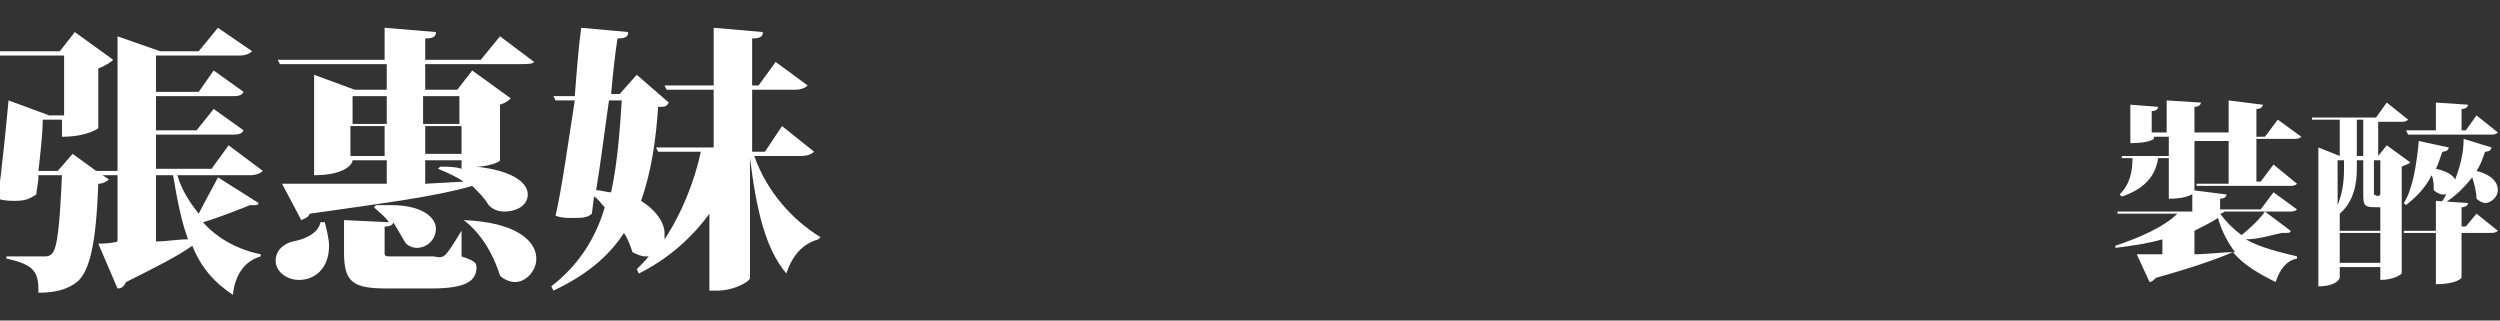 <?xml version="1.0" encoding="utf-8"?>
<!-- Generator: Adobe Illustrator 22.0.1, SVG Export Plug-In . SVG Version: 6.00 Build 0)  -->
<svg version="1.1" id="圖層_1" xmlns="http://www.w3.org/2000/svg" xmlns:xlink="http://www.w3.org/1999/xlink" x="0px" y="0px"
	 viewBox="0 0 117 15" style="enable-background:new 0 0 117 15;" xml:space="preserve">
<rect x="0" y="0" width="117" height="15" fill="#333333" stroke="none"/>
<style type="text/css">
	.st0{fill:#FFFFFF;}
</style>
<g>
	<path class="st0" d="M12.3,8c-0.1,0.1-0.3,0.2-0.6,0.2H8.3c0.2,0.7,0.6,1.3,1,1.8c0.3-0.6,0.7-1.3,0.9-1.7l1.9,1.2
		c0,0.1-0.1,0.1-0.2,0.1c-0.1,0-0.1,0-0.2,0c-0.5,0.2-1.5,0.6-2.2,0.8c0.7,0.8,1.7,1.3,2.7,1.5l0,0.1c-0.7,0.2-1.2,0.8-1.3,1.8
		C10,13.2,9.4,12.5,9,11.5c-0.7,0.5-1.7,1-3.1,1.7c-0.1,0.2-0.2,0.3-0.4,0.3l-0.9-2.1c0.2,0,0.6,0,0.9-0.1V8.2H4.8l0.3,0.2
		C5,8.5,4.8,8.6,4.6,8.6c-0.1,2.8-0.4,4.1-1,4.6c-0.4,0.3-0.9,0.5-1.8,0.5c0-0.9-0.1-1.3-1.5-1.6v-0.1c0.5,0,1.4,0,1.7,0
		c0.2,0,0.3,0,0.4-0.1c0.3-0.2,0.4-1.5,0.5-3.7H1.8c0,0.4-0.1,0.7-0.1,0.9C1.4,9.3,1.2,9.4,0.7,9.4c-0.2,0-0.5,0-0.8-0.1
		c0.2-1.5,0.4-3.5,0.5-4.6l1.9,0.7h0.7V2.6h-3l-0.1-0.2h2.9l0.7-0.9l1.8,1.3C5.2,2.9,4.9,3.1,4.6,3.2V6c0,0-0.5,0.4-1.7,0.4V5.6H2
		c0,0.6-0.1,1.5-0.2,2.4h0.9l0.7-0.8l1.1,0.8h1V1.7l2,0.7h1.8l0.9-1.1l1.6,1.1c-0.1,0.1-0.3,0.2-0.6,0.2H7.3v1.7h2l0.7-1l1.4,1
		c-0.1,0.2-0.3,0.2-0.6,0.2H7.3v1.6h1.9l0.8-1l1.4,1c-0.1,0.2-0.3,0.2-0.6,0.2H7.3v1.6h2.6l0.8-1.1L12.3,8z M7.3,8.2v3.1
		c0.5,0,1-0.1,1.5-0.1c-0.3-0.8-0.5-1.8-0.7-3H7.3z"/>
	<path class="st0" d="M15.2,10.4c0.1,0.4,0.2,0.8,0.2,1.1c0,1.1-0.7,1.6-1.4,1.6c-0.6,0-1.1-0.4-1.1-0.9c0-0.5,0.4-0.8,0.8-0.9
		c0.6-0.1,1.2-0.4,1.3-0.9H15.2z M13.1,3L13,2.8h5V1.3l2.4,0.2c0,0.2-0.1,0.3-0.5,0.3v1h2.6l0.9-1.1L25,2.9C24.9,3,24.7,3,24.4,3
		h-4.5v1.2h1.5l0.7-0.9l1.8,1.3c-0.1,0.1-0.2,0.2-0.5,0.3v2.6c0,0.1-0.6,0.3-1.1,0.3c1.8,0.2,2.4,0.8,2.4,1.3c0,0.5-0.5,0.8-1.1,0.8
		c-0.3,0-0.6-0.1-0.8-0.4c-0.1-0.2-0.4-0.5-0.7-0.8C20.4,9.2,18,9.5,14.5,10c-0.1,0.2-0.2,0.2-0.4,0.3l-0.9-1.7c1,0,2.8,0,4.9,0V7.5
		h-1.6c0,0.2-0.4,0.7-1.8,0.7V3.5l1.9,0.7h1.5V3H13.1z M21.6,10.8V12c0.6,0.2,0.7,0.3,0.7,0.5c0,0.6-0.4,1-2.1,1h-2.1
		c-1.6,0-2-0.3-2-1.7v-1.5l2.1,0.1c-0.2-0.3-0.5-0.5-0.7-0.7l0.1-0.1c0.2,0,0.5,0,0.7,0c1.5,0,2.1,0.6,2.1,1.1
		c0,0.5-0.4,0.9-0.9,0.9c-0.2,0-0.4-0.1-0.5-0.2c-0.2-0.3-0.4-0.7-0.6-1c0,0.1-0.1,0.2-0.4,0.2v1.2c0,0.2,0,0.2,0.4,0.2h1.9
		C20.8,12.1,20.8,12.1,21.6,10.8L21.6,10.8z M18.1,4.5h-1.6v1.3h1.6V4.5z M16.4,7.3h1.6V5.9h-1.6V7.3z M21.5,4.5h-1.7v1.3h1.7V4.5z
		 M19.9,5.9v1.3h1.7V5.9H19.9z M21.7,8.5c-0.3-0.2-0.7-0.4-1.2-0.6l0.1-0.1c0.4,0,0.7,0,1,0.1V7.5h-1.7v1.1L21.7,8.5z M21.7,10.3
		c2.5,0.1,3.4,1,3.4,1.8c0,0.6-0.5,1.1-1,1.1c-0.2,0-0.5-0.1-0.7-0.3C23.1,11.9,22.5,10.9,21.7,10.3L21.7,10.3z"/>
	<path class="st0" d="M38.1,7.1c-0.1,0.1-0.3,0.2-0.6,0.2h-2.2c0.6,1.7,1.8,3,3.1,3.8l-0.1,0.1c-0.7,0.2-1.2,0.7-1.5,1.6
		c-1-1.2-1.4-3-1.7-5.4h0V13c0,0.2-0.8,0.6-1.5,0.6h-0.4v-3.6c-0.8,1.1-1.9,2.1-3.3,2.8l-0.1-0.2c0.3-0.3,0.5-0.5,0.7-0.8h0
		C30.5,12,30.4,12,30.2,12c-0.2,0-0.4-0.1-0.6-0.2c-0.1-0.3-0.2-0.6-0.4-0.9c-0.7,1.1-1.8,2-3.3,2.7l-0.1-0.2c1.3-1,2.1-2.3,2.5-3.7
		c-0.2-0.2-0.3-0.4-0.5-0.5L27.7,10c-0.2,0.2-0.5,0.2-0.9,0.2c-0.3,0-0.5,0-0.8-0.1c0.3-1.3,0.6-3.5,0.9-5.4h-0.9l-0.1-0.2h1
		C27,3.2,27.1,2,27.2,1.3l2.2,0.2c0,0.2-0.1,0.3-0.5,0.3c-0.1,0.6-0.2,1.5-0.3,2.6h0.4l0.8-0.9l1.5,1.3c-0.1,0.2-0.2,0.2-0.5,0.2
		c-0.1,1.5-0.3,3-0.8,4.4c0.8,0.5,1.1,1.1,1.1,1.5c0,0.1,0,0.2,0,0.3h0c0.8-1.2,1.4-2.7,1.7-4.1h-2l-0.1-0.2h2.7V4.2h-2.2L31.1,4
		h2.3V1.3l2.3,0.2c0,0.2-0.1,0.3-0.5,0.3V4h0.3l0.8-1.1L37.8,4c-0.1,0.1-0.3,0.2-0.6,0.2h-2v2.9h0.6l0.8-1.2L38.1,7.1z M28.5,4.7
		c-0.2,1.4-0.4,3-0.6,4.2c0.2,0,0.5,0.1,0.7,0.1c0.3-1.4,0.4-2.8,0.5-4.3H28.5z"/>
	<path class="st0" d="M101.5,7.4h-0.5c-0.1,0.7-0.5,1.4-1.7,1.8l-0.1-0.1c0.5-0.5,0.6-1.1,0.6-1.7h-0.5l0-0.1h2.2V6.4h-0.7v0.1
		c0,0-0.2,0.2-1.1,0.2V4.9L101,5c0,0.1-0.1,0.2-0.3,0.2v1h0.7V4.7l1.6,0.1c0,0.1-0.1,0.2-0.3,0.2v1.2h1.6V4.7l1.6,0.2
		c0,0.1-0.1,0.2-0.3,0.2v1.3h0.4l0.6-0.8l1.1,0.8c-0.1,0.1-0.2,0.1-0.4,0.1h-1.7v2h0.2l0.6-0.8l1.1,0.9c-0.1,0.1-0.2,0.1-0.4,0.1
		h-4.3l0-0.1h1.5v-2h-1.6V9c0,0-0.2,0.3-1.2,0.3V7.4z M104.1,9.9c0,0-0.1,0.1-0.2,0.1c0.3,0.4,0.6,0.7,1,1c0.4-0.3,0.9-0.8,1.1-1.1
		l1.2,0.9c0,0.1-0.1,0.1-0.2,0.1c0,0-0.1,0-0.2,0c-0.5,0.1-1.1,0.3-1.7,0.3c0.7,0.4,1.6,0.6,2.4,0.8l0,0.1c-0.5,0.1-0.8,0.5-1,1.1
		c-0.8-0.4-1.5-0.8-2-1.4c-0.7,0.3-1.8,0.7-3.6,1.2c-0.1,0.1-0.2,0.2-0.3,0.2l-0.6-1.3c0.3,0,0.7,0,1.2,0v-0.7
		c-0.7,0.2-1.4,0.3-2.2,0.4l0-0.1c1.2-0.4,2.3-0.9,2.9-1.5h-2.8l0-0.1h3.5V8.9l1.6,0.2c0,0.1-0.1,0.2-0.3,0.2v0.5h1.9l0.6-0.8
		l1.1,0.8c-0.1,0.1-0.2,0.1-0.4,0.1H104.1z M102.7,11.9c0.6,0,1.3-0.1,1.9-0.1c-0.3-0.4-0.6-0.9-0.8-1.6c-0.3,0.2-0.7,0.4-1.1,0.6
		V11.9z"/>
	<path class="st0" d="M111.7,6.8l1.1,0.8c-0.1,0.1-0.2,0.1-0.4,0.2v5c0,0-0.3,0.3-1,0.3v-0.6h-1.9v0.5c0,0-0.1,0.4-1,0.4V6.9l1,0.4
		V5.6h-1.3l0-0.1h3l0.5-0.7l1,0.8c-0.1,0.1-0.2,0.1-0.4,0.1h-1v1.6L111.7,6.8z M110.3,7.9c0,0.6-0.1,1.5-0.8,2.1v0.8h1.9V9.7
		c-0.4,0-0.6,0-0.7-0.1c-0.1-0.1-0.1-0.3-0.1-0.6V7.5h-0.3V7.9z M109.7,7.5h-0.3v2.1c0.2-0.5,0.3-1,0.3-1.7V7.5z M109.5,12.3h1.9
		v-1.4h-1.9V12.3z M110.6,5.6h-0.3v1.7h0.3V5.6z M111.1,9.1C111.1,9.2,111.1,9.2,111.1,9.1c0.2,0.1,0.2,0.1,0.3,0V7.5h-0.3V9.1z
		 M116.6,6.9c0,0.1-0.1,0.2-0.3,0.2c-0.1,0.3-0.2,0.6-0.4,0.9c0.8,0.2,1,0.6,1,0.9c0,0.3-0.3,0.6-0.6,0.6c-0.1,0-0.3-0.1-0.4-0.2
		c0-0.3-0.1-0.7-0.2-1c-0.4,0.5-0.8,0.9-1.3,1.2l-0.1-0.1c0.1-0.1,0.1-0.2,0.2-0.3c-0.1,0-0.1,0-0.2,0c-0.1,0-0.3-0.1-0.4-0.2
		c0-0.2,0-0.5-0.1-0.7c-0.3,0.6-0.7,1-1.2,1.4l-0.1-0.1c0.4-0.6,0.6-1.8,0.7-2.9l1.4,0.3c0,0.1-0.1,0.2-0.3,0.2
		c-0.1,0.3-0.2,0.6-0.3,0.8c0.5,0.1,0.8,0.3,0.9,0.5c0.2-0.5,0.4-1.2,0.4-1.9L116.6,6.9z M115.9,10l1,0.8c-0.1,0.1-0.2,0.1-0.4,0.1
		h-1.3V13c0,0-0.2,0.3-1.2,0.3v-2.4h-1.5l0-0.1h1.5V9.4l1.5,0.1c0,0.1-0.1,0.2-0.3,0.2v0.9h0.2L115.9,10z M112.6,6.1h1.4V4.8
		l1.5,0.1c0,0.1-0.1,0.2-0.3,0.2v1h0.2l0.5-0.7l1,0.8c-0.1,0.1-0.2,0.1-0.4,0.1h-3.8L112.6,6.1z"/>
</g>
</svg>
